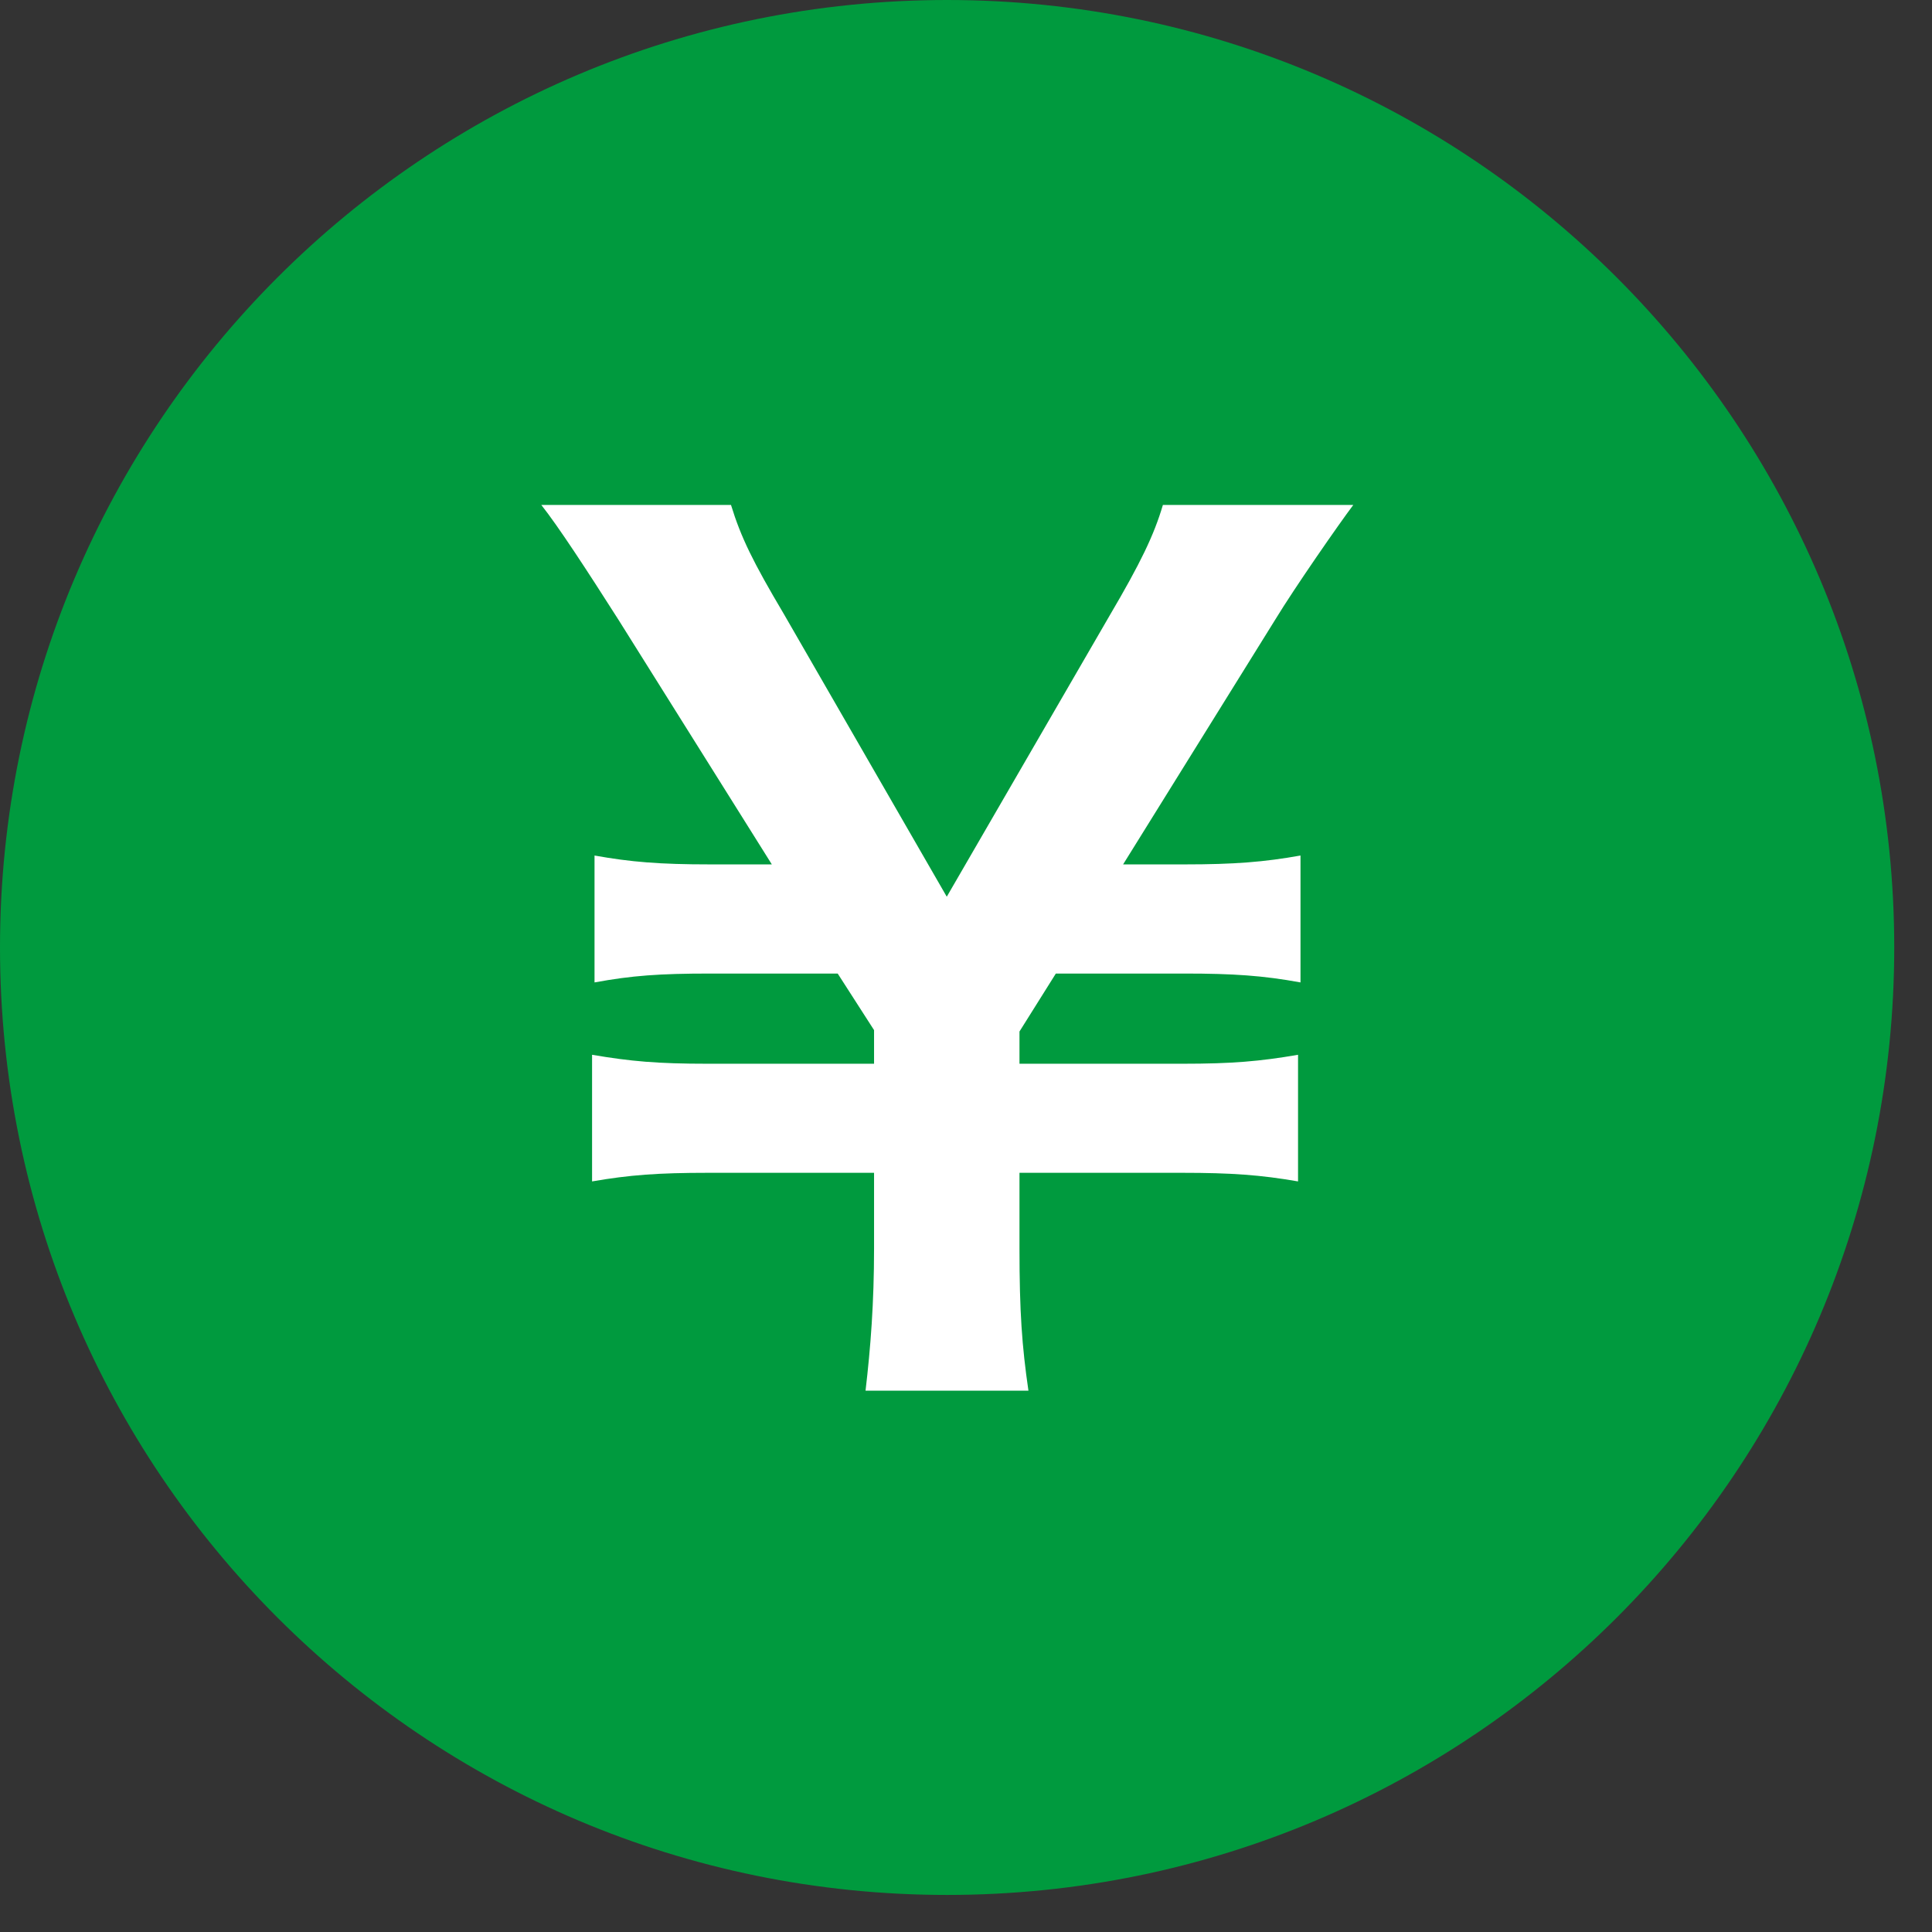 <svg width="22" height="22" viewBox="0 0 22 22" fill="none" xmlns="http://www.w3.org/2000/svg">
<rect x="0" y="0" width="22" height="22" fill="#333333" stroke="none"/>
<path d="M10.785 0C4.828 0 0 4.832 0 10.789C0 16.75 4.828 21.578 10.785 21.578C16.742 21.578 21.57 16.75 21.57 10.789C21.57 4.832 16.742 0 10.785 0Z" fill="#009A3E"/>
<path d="M9.856 15.836C9.914 15.343 9.953 14.836 9.953 14.215V13.355H8.059C7.496 13.355 7.168 13.379 6.742 13.453V12.011C7.184 12.086 7.484 12.113 8.059 12.113H9.953V11.73L9.539 11.086H8.086C7.508 11.086 7.195 11.109 6.77 11.187V9.742C7.184 9.816 7.508 9.843 8.086 9.843H8.789L7.043 7.058C6.68 6.488 6.356 5.992 6.164 5.75H8.324C8.438 6.121 8.574 6.398 8.926 6.992L10.781 10.211L12.637 7.007C12.988 6.41 13.141 6.093 13.242 5.75H15.41C15.246 5.968 14.746 6.687 14.52 7.058L12.789 9.843H13.492C14.055 9.843 14.395 9.816 14.809 9.742V11.187C14.383 11.109 14.043 11.086 13.492 11.086H12.023L11.609 11.746V12.113H13.465C14.031 12.113 14.344 12.086 14.781 12.011V13.453C14.356 13.379 14.02 13.355 13.465 13.355H11.609V14.215C11.609 14.937 11.637 15.328 11.711 15.836H9.856Z" fill="white"/>
</svg>
